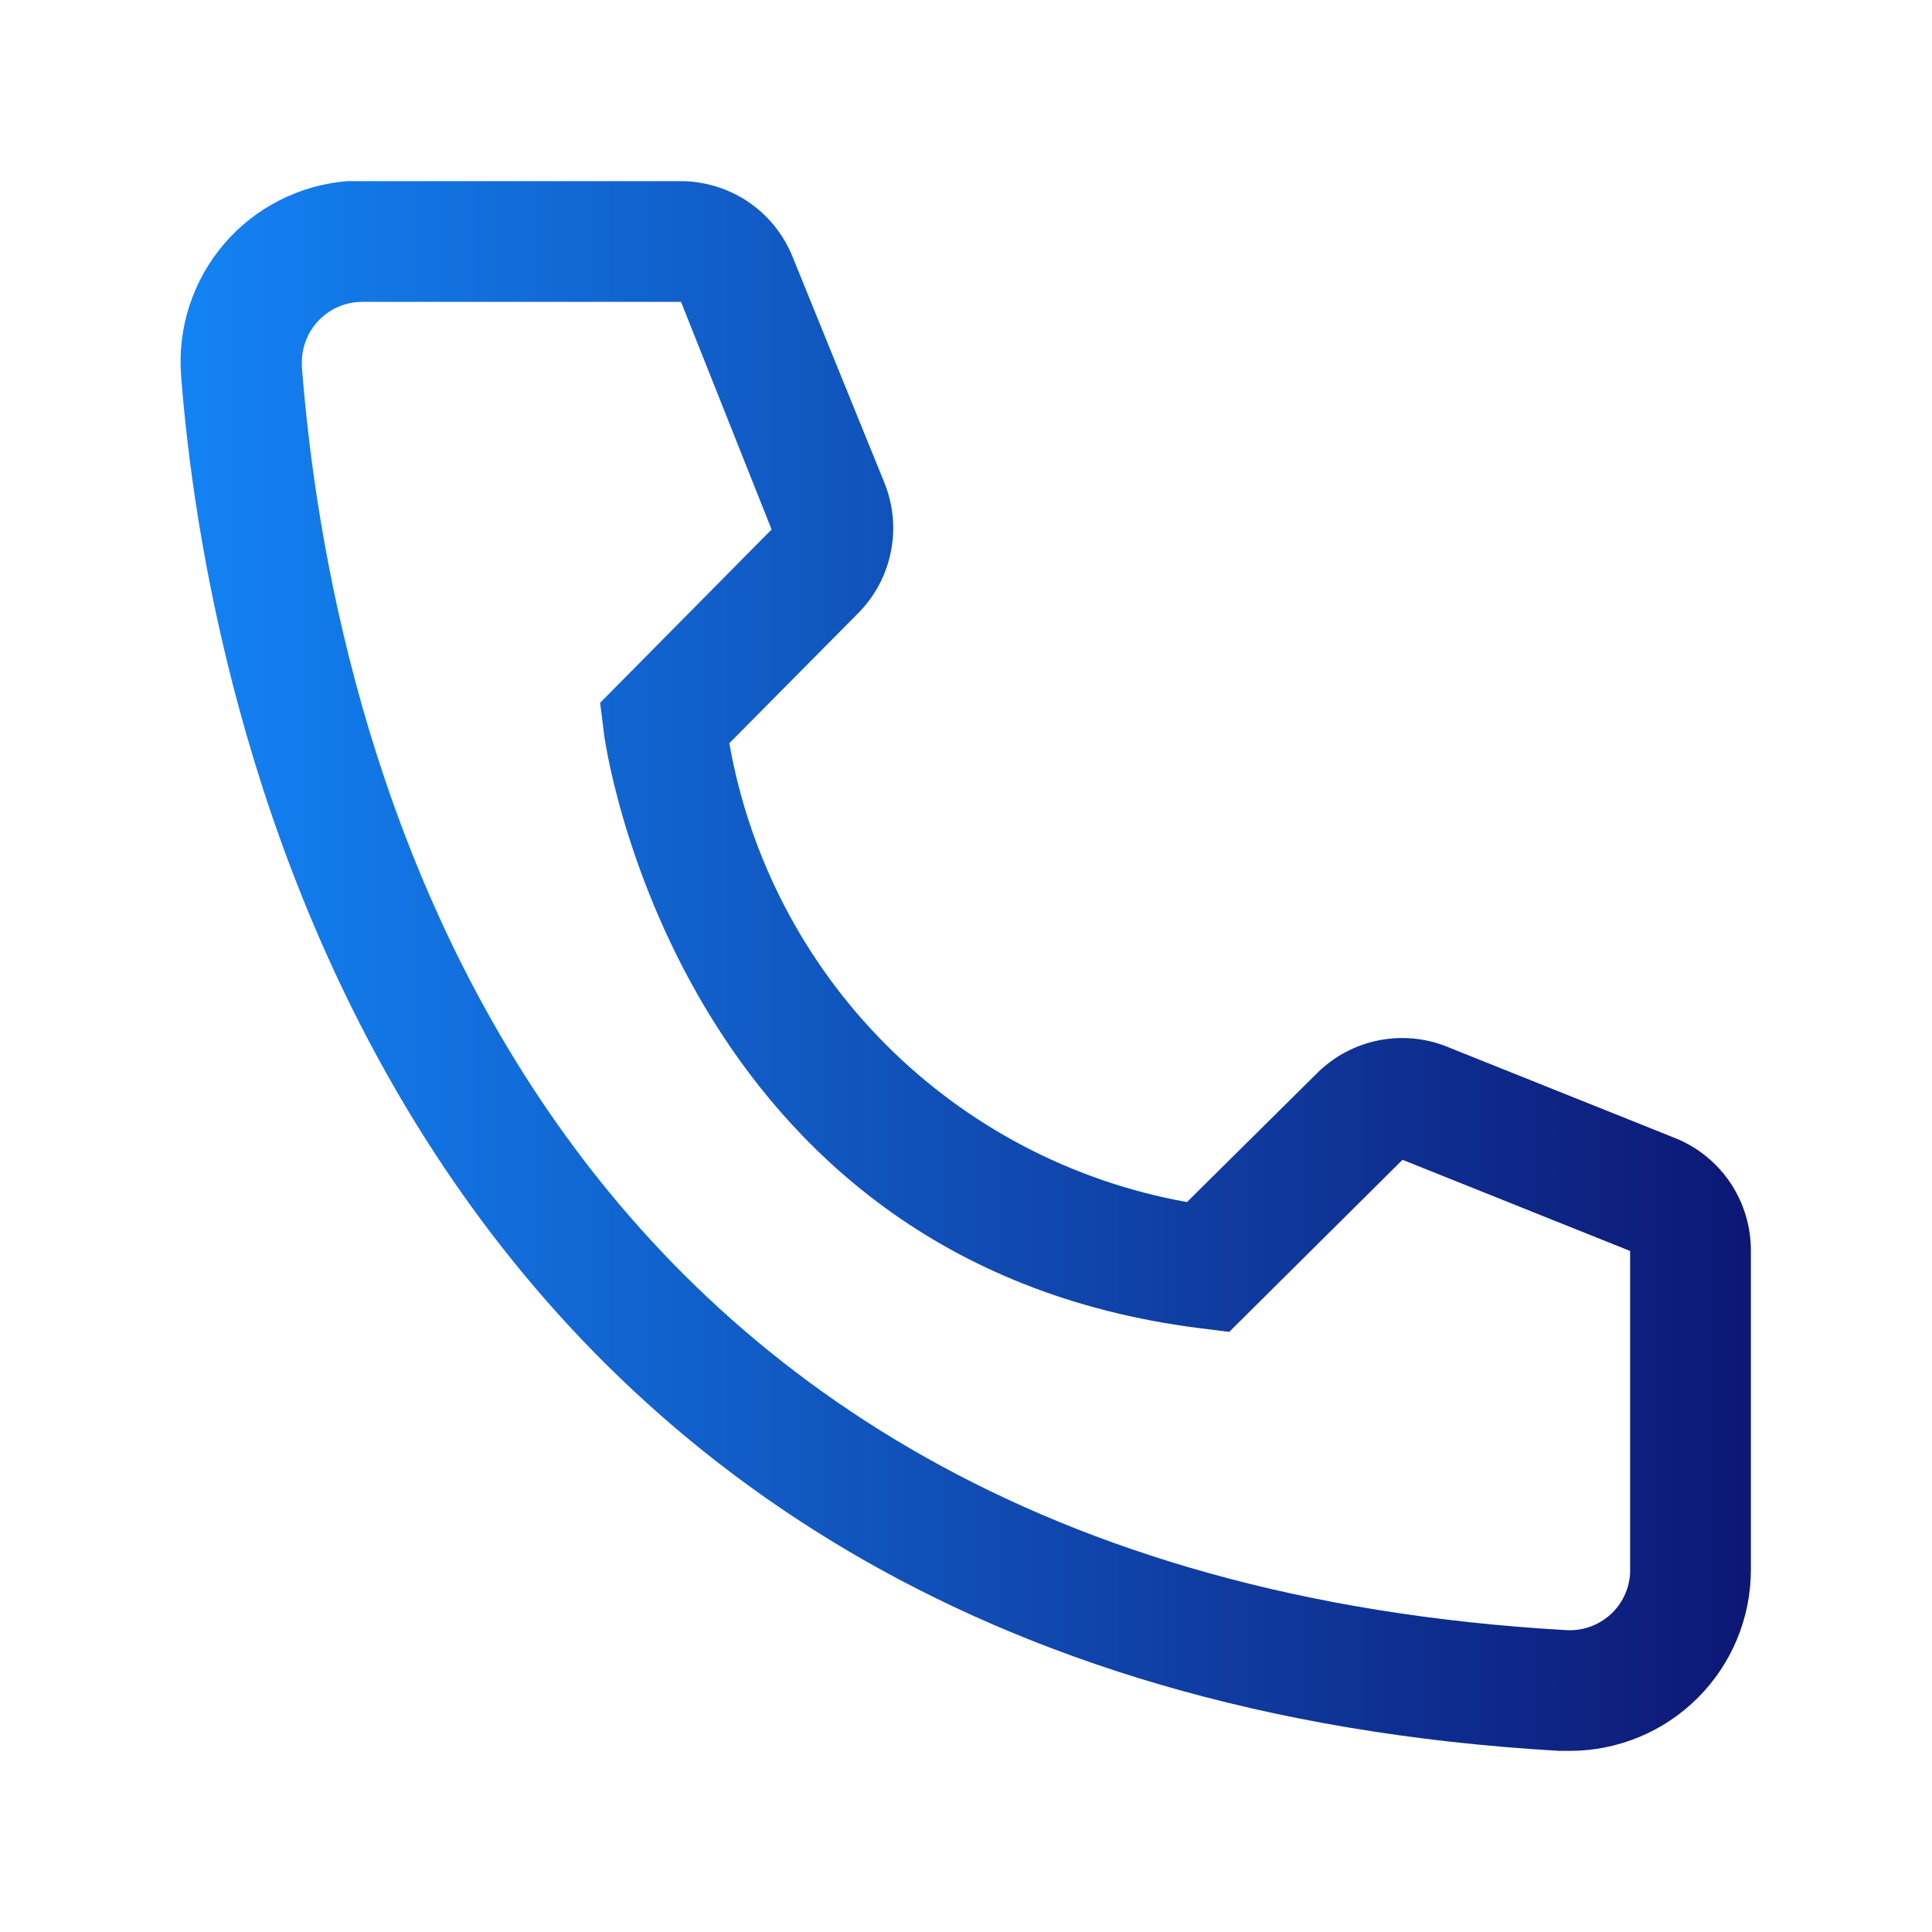 <?xml version="1.0" encoding="utf-8"?>
<!-- Generator: Adobe Illustrator 28.3.0, SVG Export Plug-In . SVG Version: 6.00 Build 0)  -->
<svg version="1.1" id="Layer_1" xmlns="http://www.w3.org/2000/svg" xmlns:xlink="http://www.w3.org/1999/xlink" x="0px" y="0px"
	 viewBox="0 0 32 32" style="enable-background:new 0 0 32 32;" xml:space="preserve">
<style type="text/css">
	.st0{fill:none;}
	.st1{fill:url(#SVGID_1_);}
</style>
<rect y="0" class="st0" width="32" height="32"/>
<linearGradient id="SVGID_1_" gradientUnits="userSpaceOnUse" x1="29" y1="18" x2="2.99" y2="18" gradientTransform="matrix(1 0 0 -1 0 34)">
	<stop  offset="0" style="stop-color:#0D1775"/>
	<stop  offset="1" style="stop-color:#1383F4"/>
</linearGradient>
<path class="st1" d="M26,29h-0.17C6.18,27.87,3.39,11.29,3,6.23C2.969,5.837,3.015,5.441,3.137,5.065
	C3.259,4.69,3.453,4.342,3.71,4.042c0.256-0.3,0.569-0.547,0.921-0.725C4.983,3.138,5.366,3.03,5.76,3h5.51
	c0.401,0,0.792,0.12,1.124,0.344c0.332,0.225,0.588,0.544,0.736,0.916L14.65,8c0.146,0.364,0.183,0.762,0.104,1.146
	c-0.078,0.384-0.267,0.737-0.544,1.014l-2.13,2.15c0.333,1.891,1.238,3.634,2.594,4.993c1.356,1.359,3.096,2.269,4.986,2.607
	l2.17-2.15c0.281-0.274,0.637-0.459,1.023-0.532c0.386-0.073,0.785-0.031,1.147,0.122l3.77,1.51
	c0.366,0.153,0.679,0.411,0.898,0.743c0.219,0.331,0.334,0.72,0.332,1.117V26c0,0.796-0.316,1.559-0.879,2.121
	C27.559,28.684,26.796,29,26,29z M6,5C5.735,5,5.48,5.105,5.293,5.293C5.105,5.48,5,5.735,5,6v0.08C5.46,12,8.41,26,25.94,27
	c0.131,0.008,0.263-0.01,0.387-0.053c0.124-0.043,0.239-0.11,0.338-0.197c0.099-0.087,0.179-0.193,0.236-0.312
	c0.057-0.118,0.091-0.247,0.099-0.378v-5.34l-3.77-1.51l-2.87,2.85L19.88,22c-8.7-1.09-9.88-9.79-9.88-9.88l-0.06-0.48l2.84-2.87
	L11.28,5H6z"/>
</svg>
